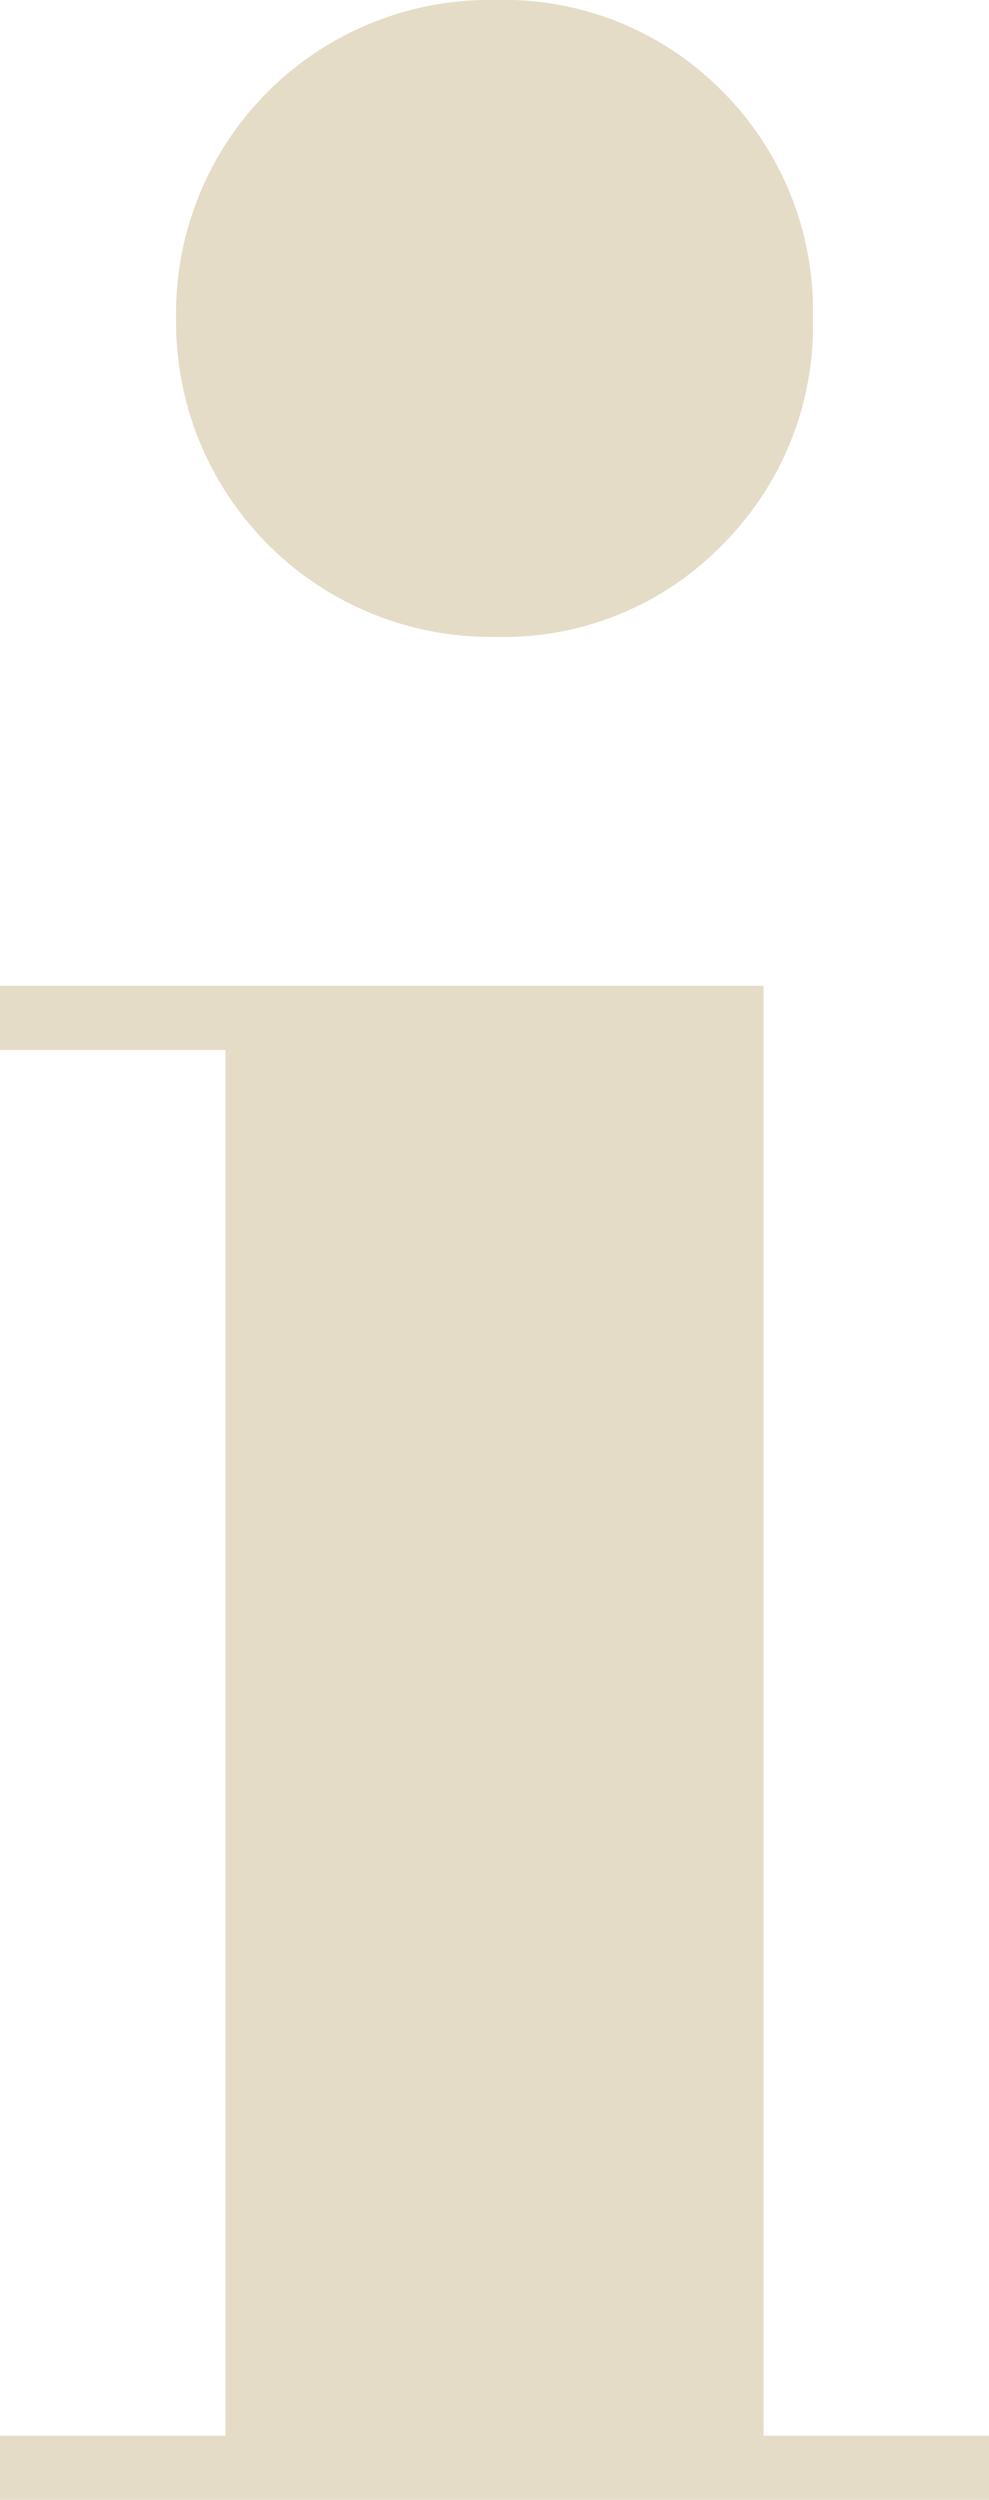 <svg xmlns="http://www.w3.org/2000/svg" width="46.846" height="118.402" viewBox="0 0 46.846 118.402"><path d="M477.341,46.69v68.671H488.02v3.04H441.174v-3.04h10.681V49.73H441.174V46.69ZM464.636,30.166a14.907,14.907,0,0,1-15.122-15.044A14.846,14.846,0,0,1,464.636,0a14.518,14.518,0,0,1,10.757,4.326,14.713,14.713,0,0,1,4.287,10.8A14.652,14.652,0,0,1,475.393,25.8a14.449,14.449,0,0,1-10.757,4.365" transform="translate(-441.174)" fill="#E5DCC8"/></svg>
